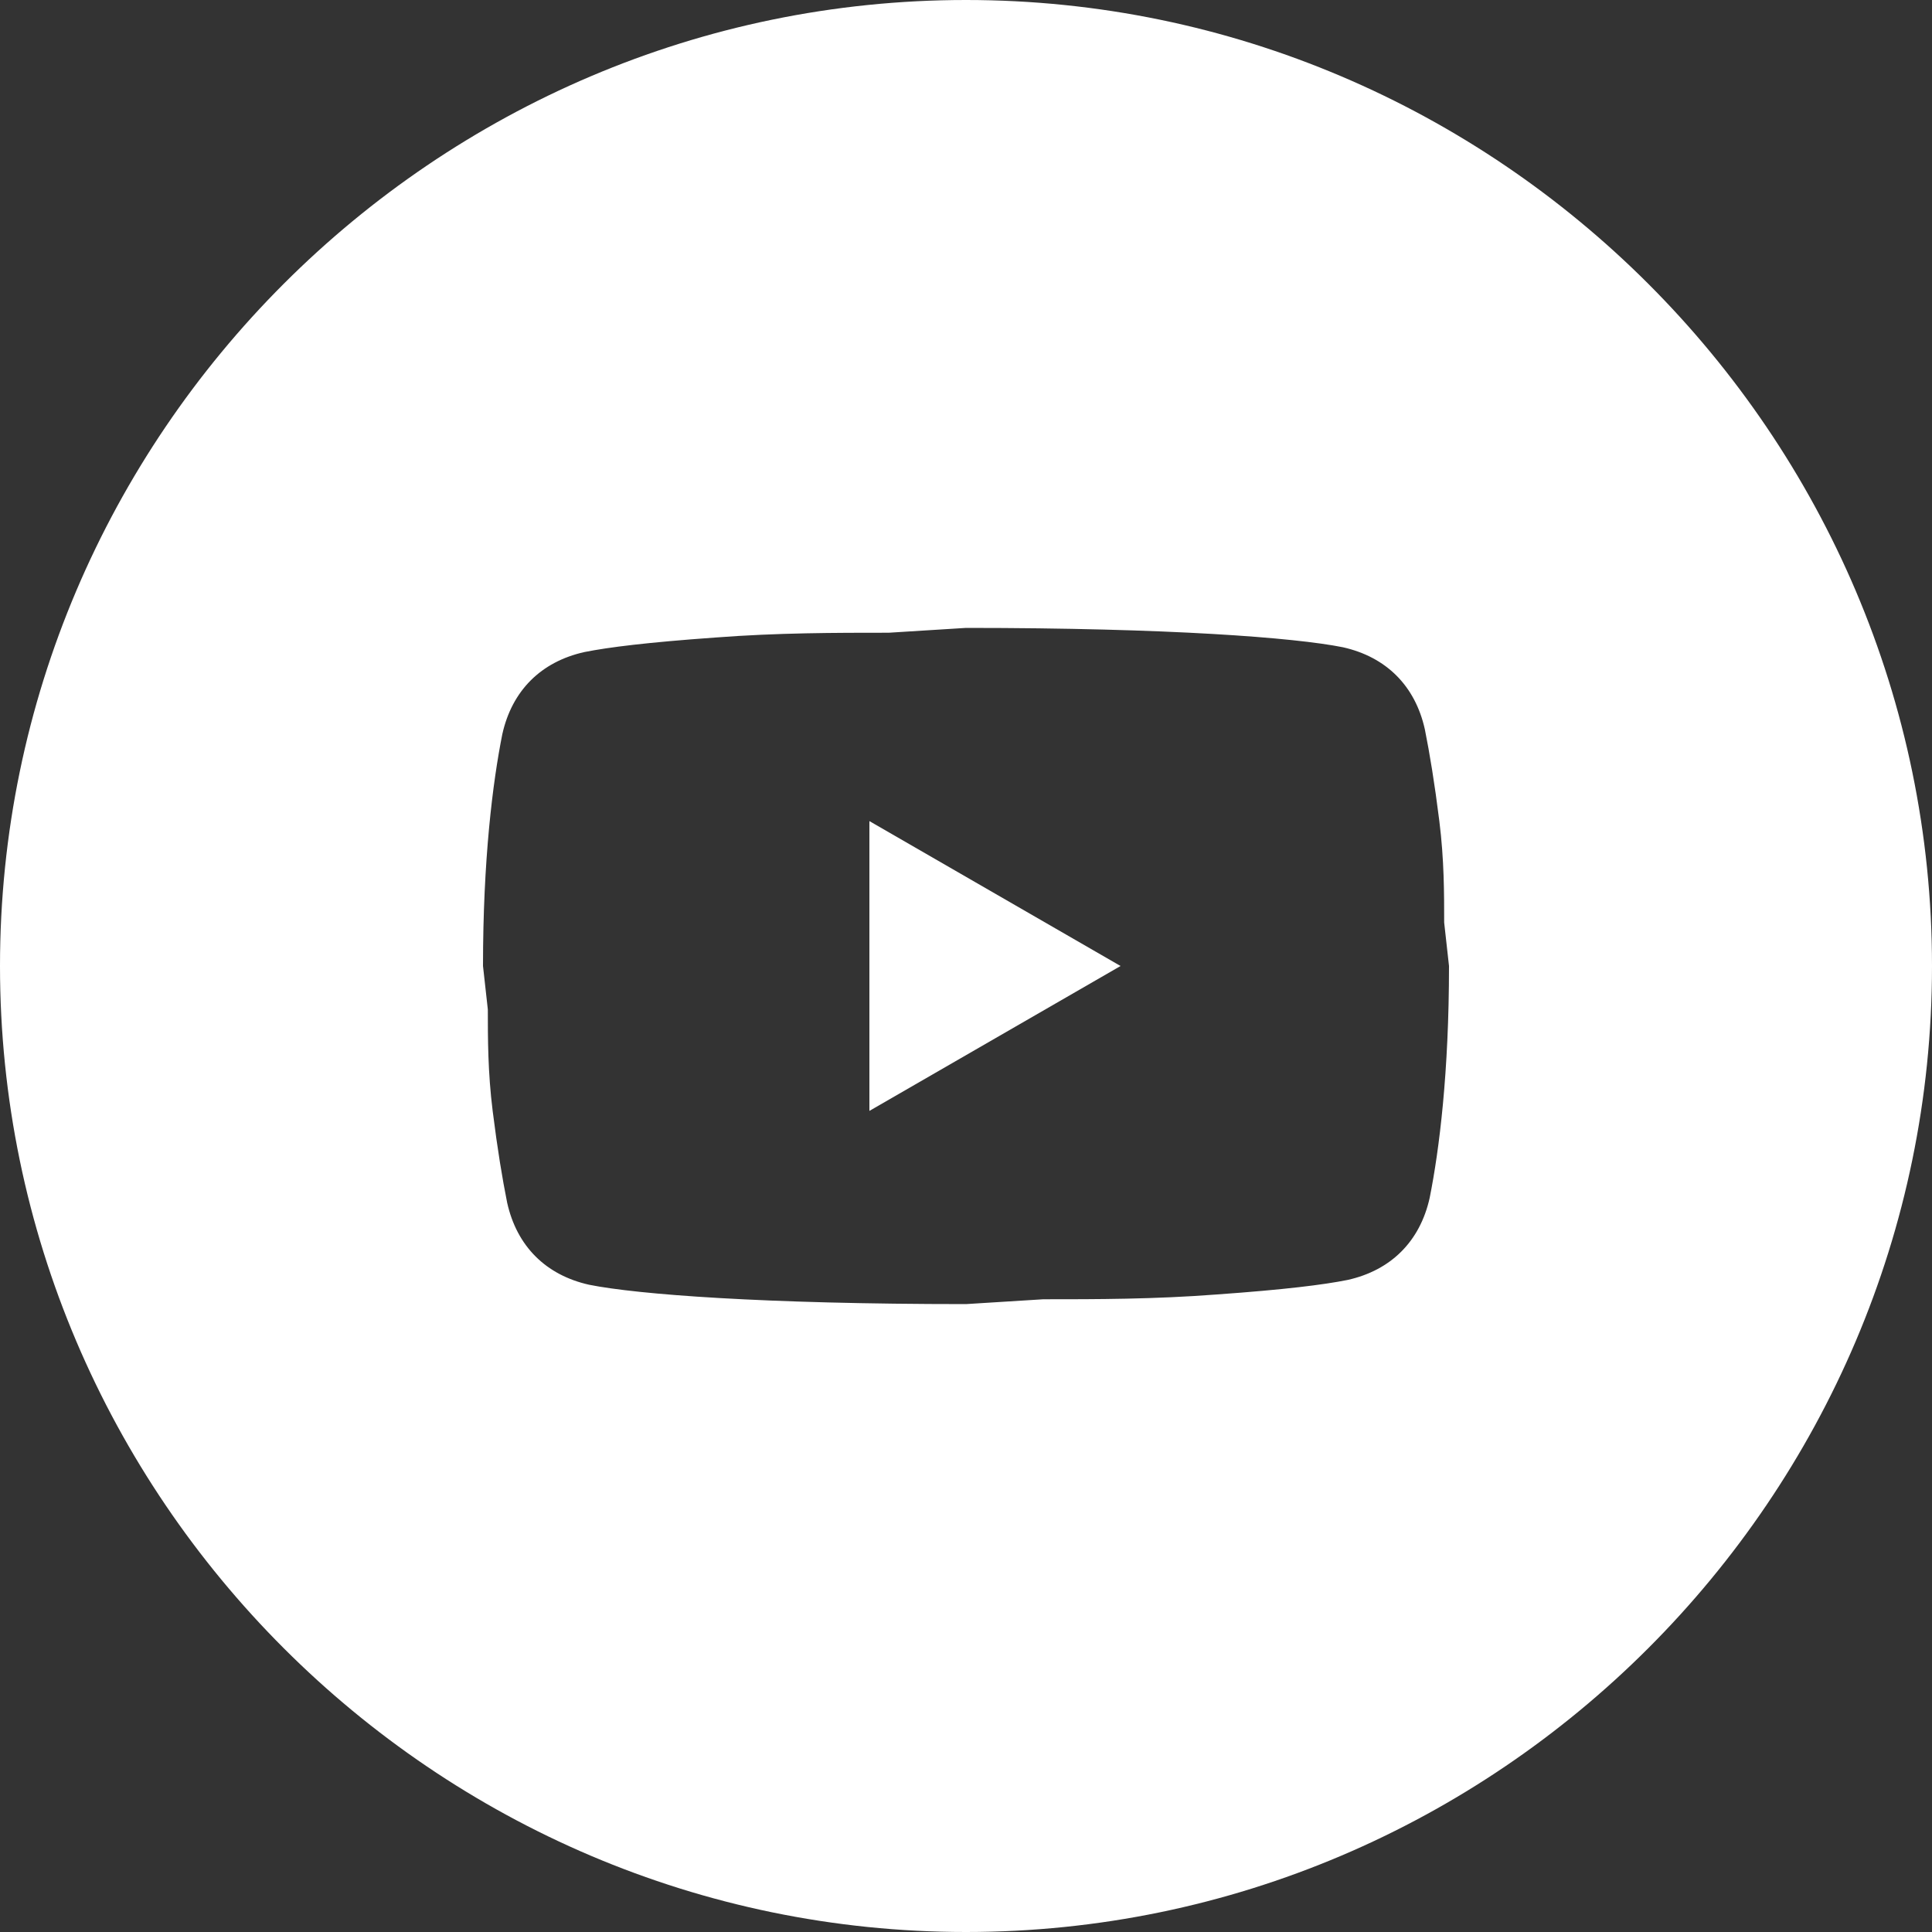 <?xml version="1.0" encoding="utf-8"?>
<!-- Generator: Adobe Illustrator 27.3.1, SVG Export Plug-In . SVG Version: 6.00 Build 0)  -->
<svg version="1.1" id="Layer_2_00000174565112964213105840000002650495133199325617_"
	 xmlns="http://www.w3.org/2000/svg" xmlns:xlink="http://www.w3.org/1999/xlink" x="0px" y="0px" viewBox="0 0 40 40"
	 style="enable-background:new 0 0 40 40;" xml:space="preserve">
<rect x="0" y="0" width="40" height="40" fill="#333333" stroke="none"/>
<style type="text/css">
	.st0{fill:#FFFFFF;}
</style>
<g>
	<polygon class="st0" points="18,23 23.2,20 18,17 	"/>
	<path class="st0" d="M20,0C9,0,0,9,0,20s9,20,20,20s20-9,20-20S31,0,20,0z M29.6,24.8c-0.2,0.9-0.8,1.5-1.7,1.7
		c-0.5,0.1-1.3,0.2-2.7,0.3c-1.3,0.1-2.5,0.1-3.6,0.1L20,27c-4.2,0-6.8-0.2-7.8-0.4c-0.9-0.2-1.5-0.8-1.7-1.7
		c-0.1-0.5-0.2-1.1-0.3-1.9c-0.1-0.8-0.1-1.5-0.1-2.1L10,20c0-2.2,0.2-3.8,0.4-4.8c0.2-0.9,0.8-1.5,1.7-1.7c0.5-0.1,1.3-0.2,2.7-0.3
		c1.3-0.1,2.5-0.1,3.6-0.1L20,13c4.2,0,6.8,0.2,7.8,0.4c0.9,0.2,1.5,0.8,1.7,1.7c0.1,0.5,0.2,1.1,0.3,1.9c0.1,0.8,0.1,1.5,0.1,2.1
		L30,20C30,22.2,29.8,23.8,29.6,24.8z"/>
</g>
</svg>
